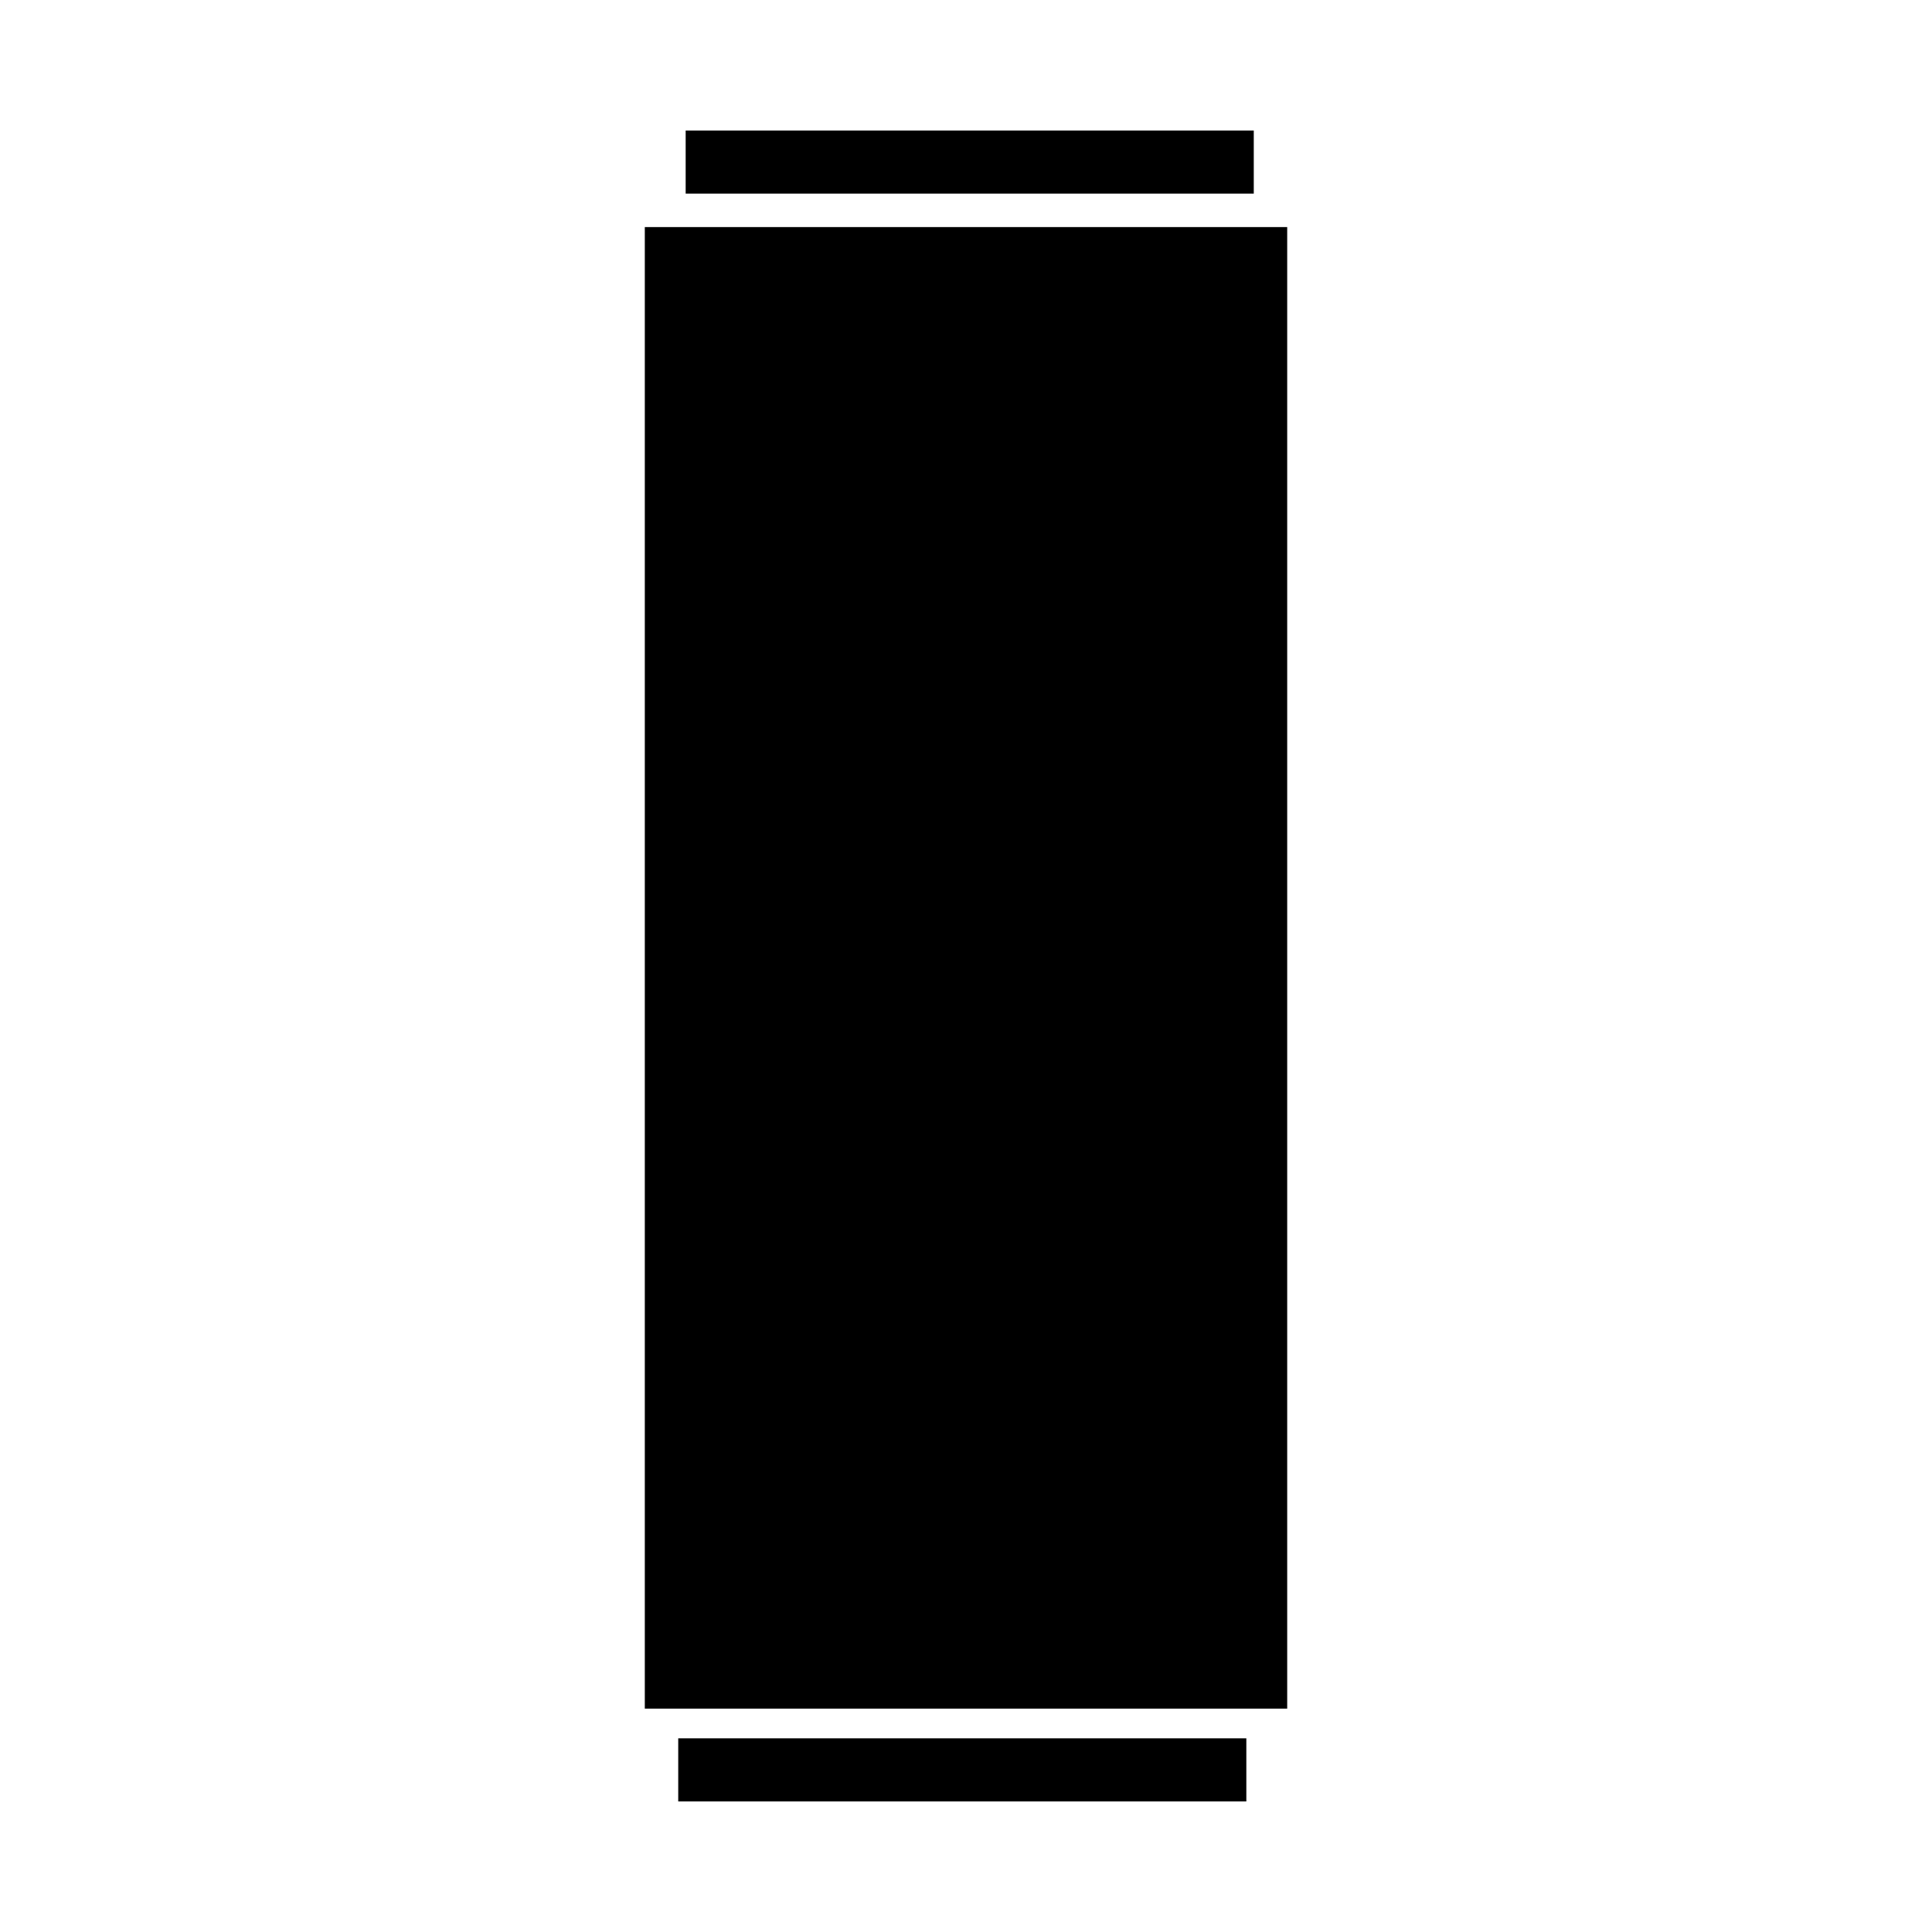 <?xml version="1.0" encoding="UTF-8"?>
<svg width="1200pt" height="1200pt" version="1.1" viewBox="0 0 1200 1200" xmlns="http://www.w3.org/2000/svg">
 <path d="m421.26 1079.7h352.86v39.203h-352.86z"/>
 <path d="m400.5 141.04v920.22h399v-920.22z"/>
 <path d="m425.88 81.07h352.86v39.203h-352.86z"/>
</svg>

